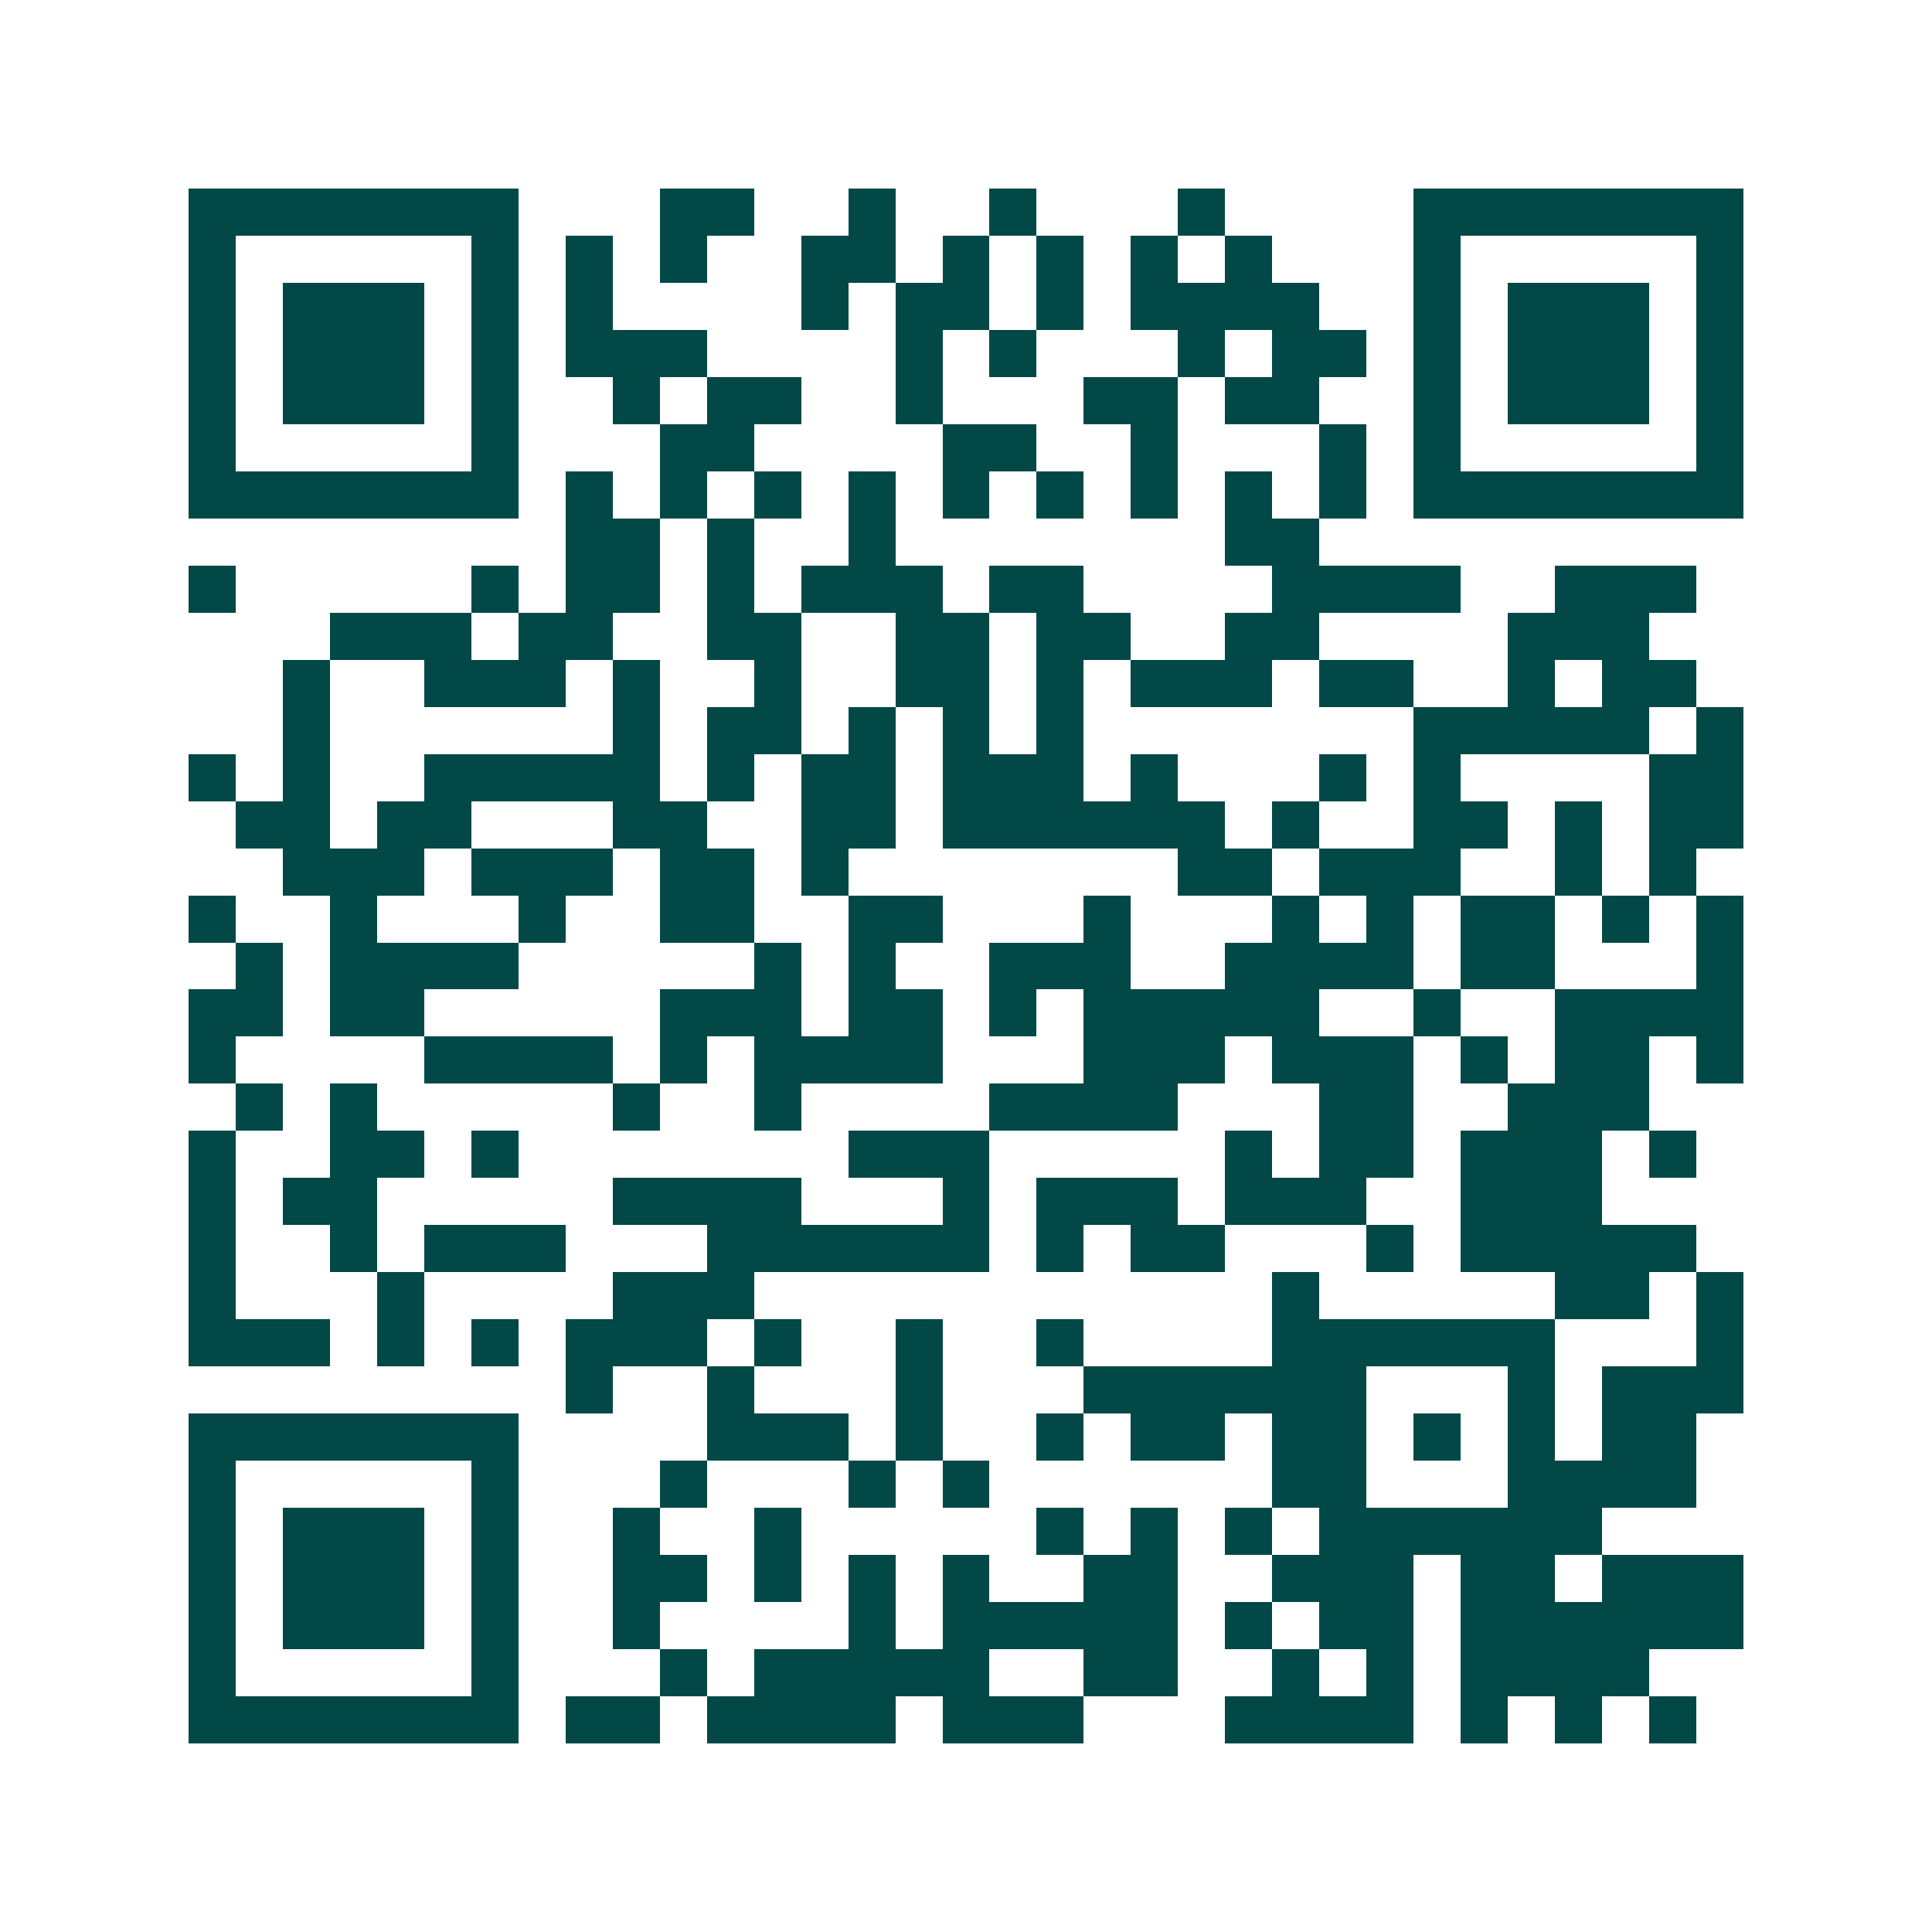 <svg xmlns="http://www.w3.org/2000/svg" width="200" height="200" viewBox="0 0 41 41" shape-rendering="crispEdges"><path fill="#ffffff" d="M0 0h41v41H0z"/><path stroke="#014847" d="M4 4.5h7m3 0h2m2 0h1m2 0h1m3 0h1m4 0h7M4 5.5h1m5 0h1m1 0h1m1 0h1m2 0h2m1 0h1m1 0h1m1 0h1m1 0h1m3 0h1m5 0h1M4 6.5h1m1 0h3m1 0h1m1 0h1m4 0h1m1 0h2m1 0h1m1 0h4m2 0h1m1 0h3m1 0h1M4 7.5h1m1 0h3m1 0h1m1 0h3m4 0h1m1 0h1m3 0h1m1 0h2m1 0h1m1 0h3m1 0h1M4 8.5h1m1 0h3m1 0h1m2 0h1m1 0h2m2 0h1m3 0h2m1 0h2m2 0h1m1 0h3m1 0h1M4 9.5h1m5 0h1m3 0h2m4 0h2m2 0h1m3 0h1m1 0h1m5 0h1M4 10.5h7m1 0h1m1 0h1m1 0h1m1 0h1m1 0h1m1 0h1m1 0h1m1 0h1m1 0h1m1 0h7M12 11.5h2m1 0h1m2 0h1m7 0h2M4 12.5h1m5 0h1m1 0h2m1 0h1m1 0h3m1 0h2m4 0h4m2 0h3M7 13.5h3m1 0h2m2 0h2m2 0h2m1 0h2m2 0h2m4 0h3M6 14.5h1m2 0h3m1 0h1m2 0h1m2 0h2m1 0h1m1 0h3m1 0h2m2 0h1m1 0h2M6 15.5h1m6 0h1m1 0h2m1 0h1m1 0h1m1 0h1m7 0h5m1 0h1M4 16.5h1m1 0h1m2 0h5m1 0h1m1 0h2m1 0h3m1 0h1m3 0h1m1 0h1m4 0h2M5 17.5h2m1 0h2m3 0h2m2 0h2m1 0h6m1 0h1m2 0h2m1 0h1m1 0h2M6 18.5h3m1 0h3m1 0h2m1 0h1m7 0h2m1 0h3m2 0h1m1 0h1M4 19.5h1m2 0h1m3 0h1m2 0h2m2 0h2m3 0h1m3 0h1m1 0h1m1 0h2m1 0h1m1 0h1M5 20.5h1m1 0h4m5 0h1m1 0h1m2 0h3m2 0h4m1 0h2m3 0h1M4 21.5h2m1 0h2m5 0h3m1 0h2m1 0h1m1 0h5m2 0h1m2 0h4M4 22.5h1m4 0h4m1 0h1m1 0h4m3 0h3m1 0h3m1 0h1m1 0h2m1 0h1M5 23.5h1m1 0h1m5 0h1m2 0h1m4 0h4m3 0h2m2 0h3M4 24.5h1m2 0h2m1 0h1m7 0h3m5 0h1m1 0h2m1 0h3m1 0h1M4 25.5h1m1 0h2m5 0h4m3 0h1m1 0h3m1 0h3m2 0h3M4 26.5h1m2 0h1m1 0h3m3 0h6m1 0h1m1 0h2m3 0h1m1 0h5M4 27.5h1m3 0h1m4 0h3m11 0h1m5 0h2m1 0h1M4 28.5h3m1 0h1m1 0h1m1 0h3m1 0h1m2 0h1m2 0h1m4 0h6m3 0h1M12 29.5h1m2 0h1m3 0h1m3 0h6m3 0h1m1 0h3M4 30.5h7m4 0h3m1 0h1m2 0h1m1 0h2m1 0h2m1 0h1m1 0h1m1 0h2M4 31.5h1m5 0h1m3 0h1m3 0h1m1 0h1m6 0h2m3 0h4M4 32.5h1m1 0h3m1 0h1m2 0h1m2 0h1m5 0h1m1 0h1m1 0h1m1 0h6M4 33.5h1m1 0h3m1 0h1m2 0h2m1 0h1m1 0h1m1 0h1m2 0h2m2 0h3m1 0h2m1 0h3M4 34.5h1m1 0h3m1 0h1m2 0h1m4 0h1m1 0h5m1 0h1m1 0h2m1 0h6M4 35.5h1m5 0h1m3 0h1m1 0h5m2 0h2m2 0h1m1 0h1m1 0h4M4 36.5h7m1 0h2m1 0h4m1 0h3m3 0h4m1 0h1m1 0h1m1 0h1"/></svg>
